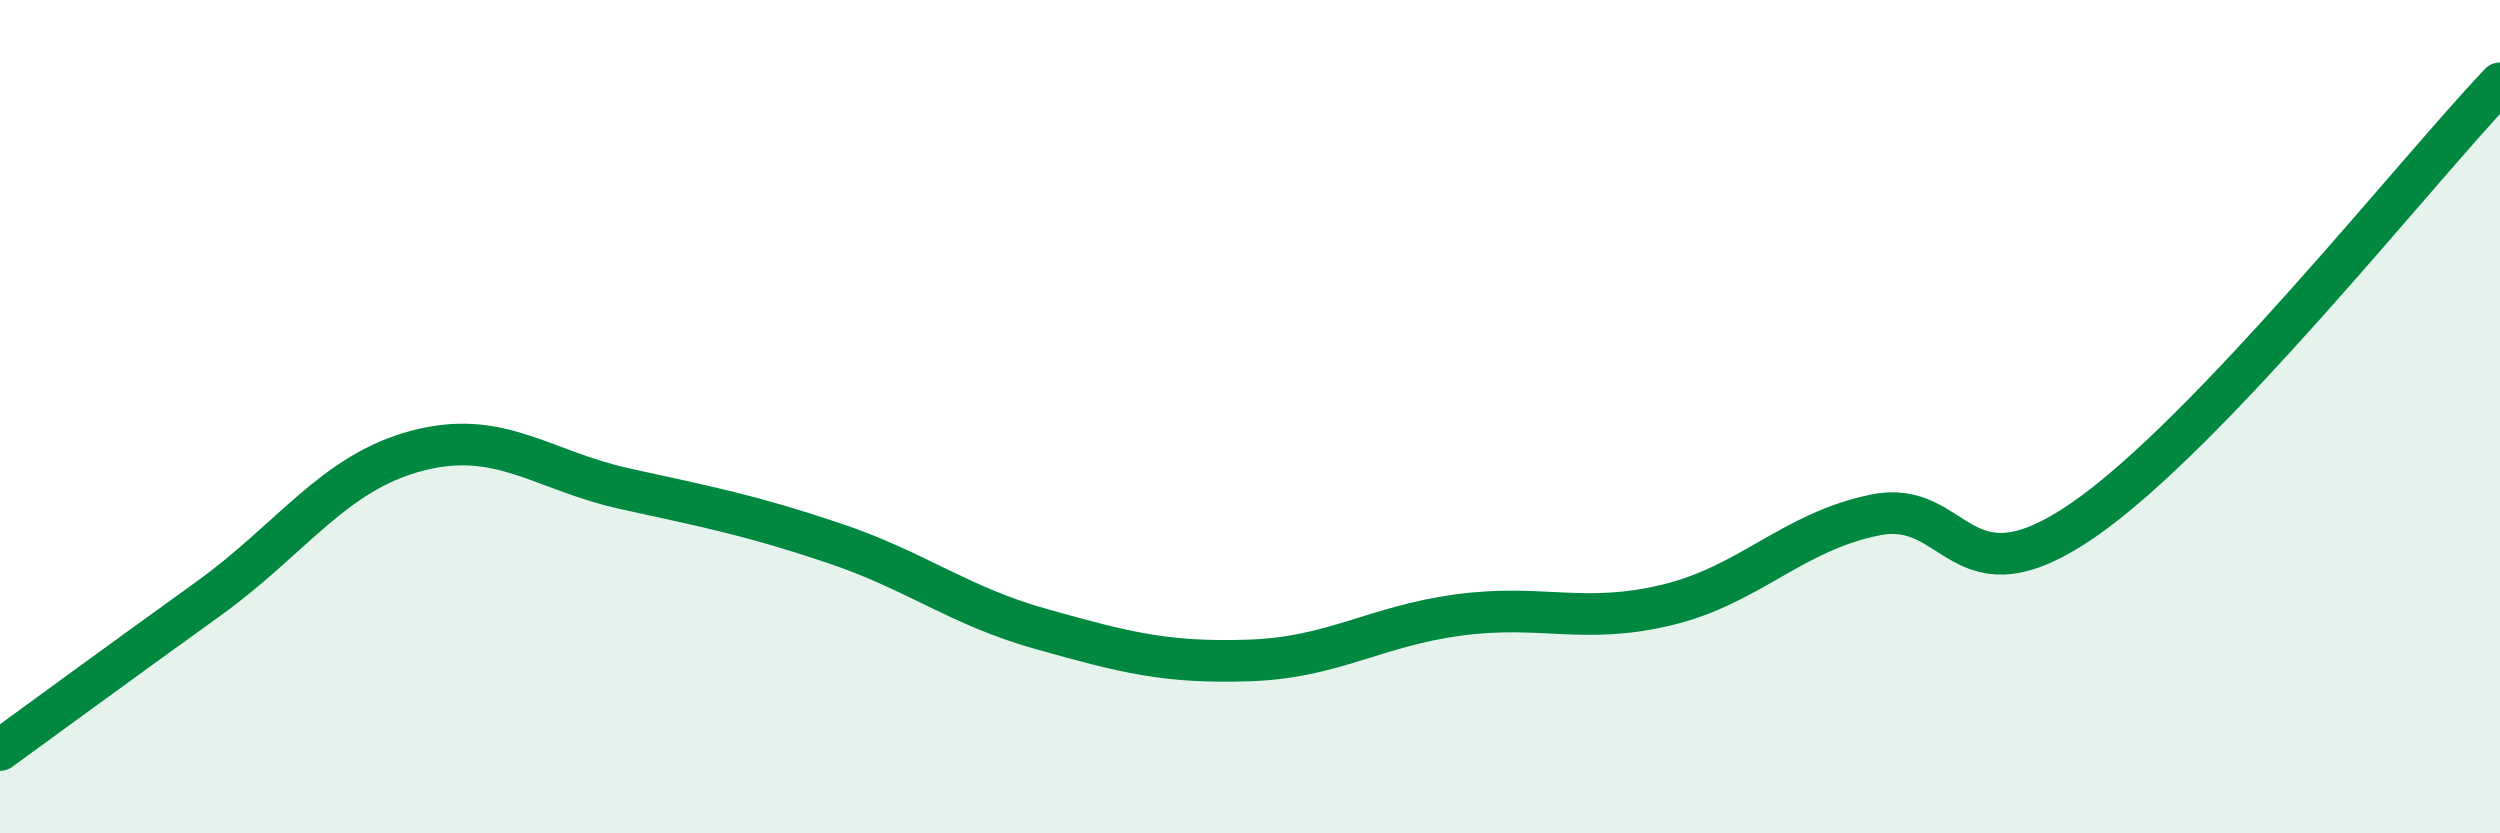 
    <svg width="60" height="20" viewBox="0 0 60 20" xmlns="http://www.w3.org/2000/svg">
      <path
        d="M 0,18 C 1,17.27 3,15.81 5,14.37 C 7,12.93 8,11.35 10,10.82 C 12,10.29 13,11.29 15,11.73 C 17,12.17 18,12.36 20,13.03 C 22,13.7 23,14.54 25,15.1 C 27,15.66 28,15.92 30,15.85 C 32,15.78 33,15.03 35,14.76 C 37,14.49 38,15 40,14.52 C 42,14.04 43,12.77 45,12.36 C 47,11.95 47,14.55 50,12.48 C 53,10.41 58,4.1 60,2L60 20L0 20Z"
        fill="#008740"
        opacity="0.1"
        stroke-linecap="round"
        stroke-linejoin="round"
      />
      <path
        d="M 0,18 C 1,17.27 3,15.81 5,14.37 C 7,12.93 8,11.35 10,10.82 C 12,10.29 13,11.29 15,11.73 C 17,12.17 18,12.36 20,13.03 C 22,13.7 23,14.54 25,15.1 C 27,15.66 28,15.92 30,15.85 C 32,15.78 33,15.03 35,14.76 C 37,14.49 38,15 40,14.52 C 42,14.04 43,12.77 45,12.36 C 47,11.95 47,14.55 50,12.48 C 53,10.41 58,4.1 60,2"
        stroke="#008740"
        stroke-width="1"
        fill="none"
        stroke-linecap="round"
        stroke-linejoin="round"
      />
    </svg>
  